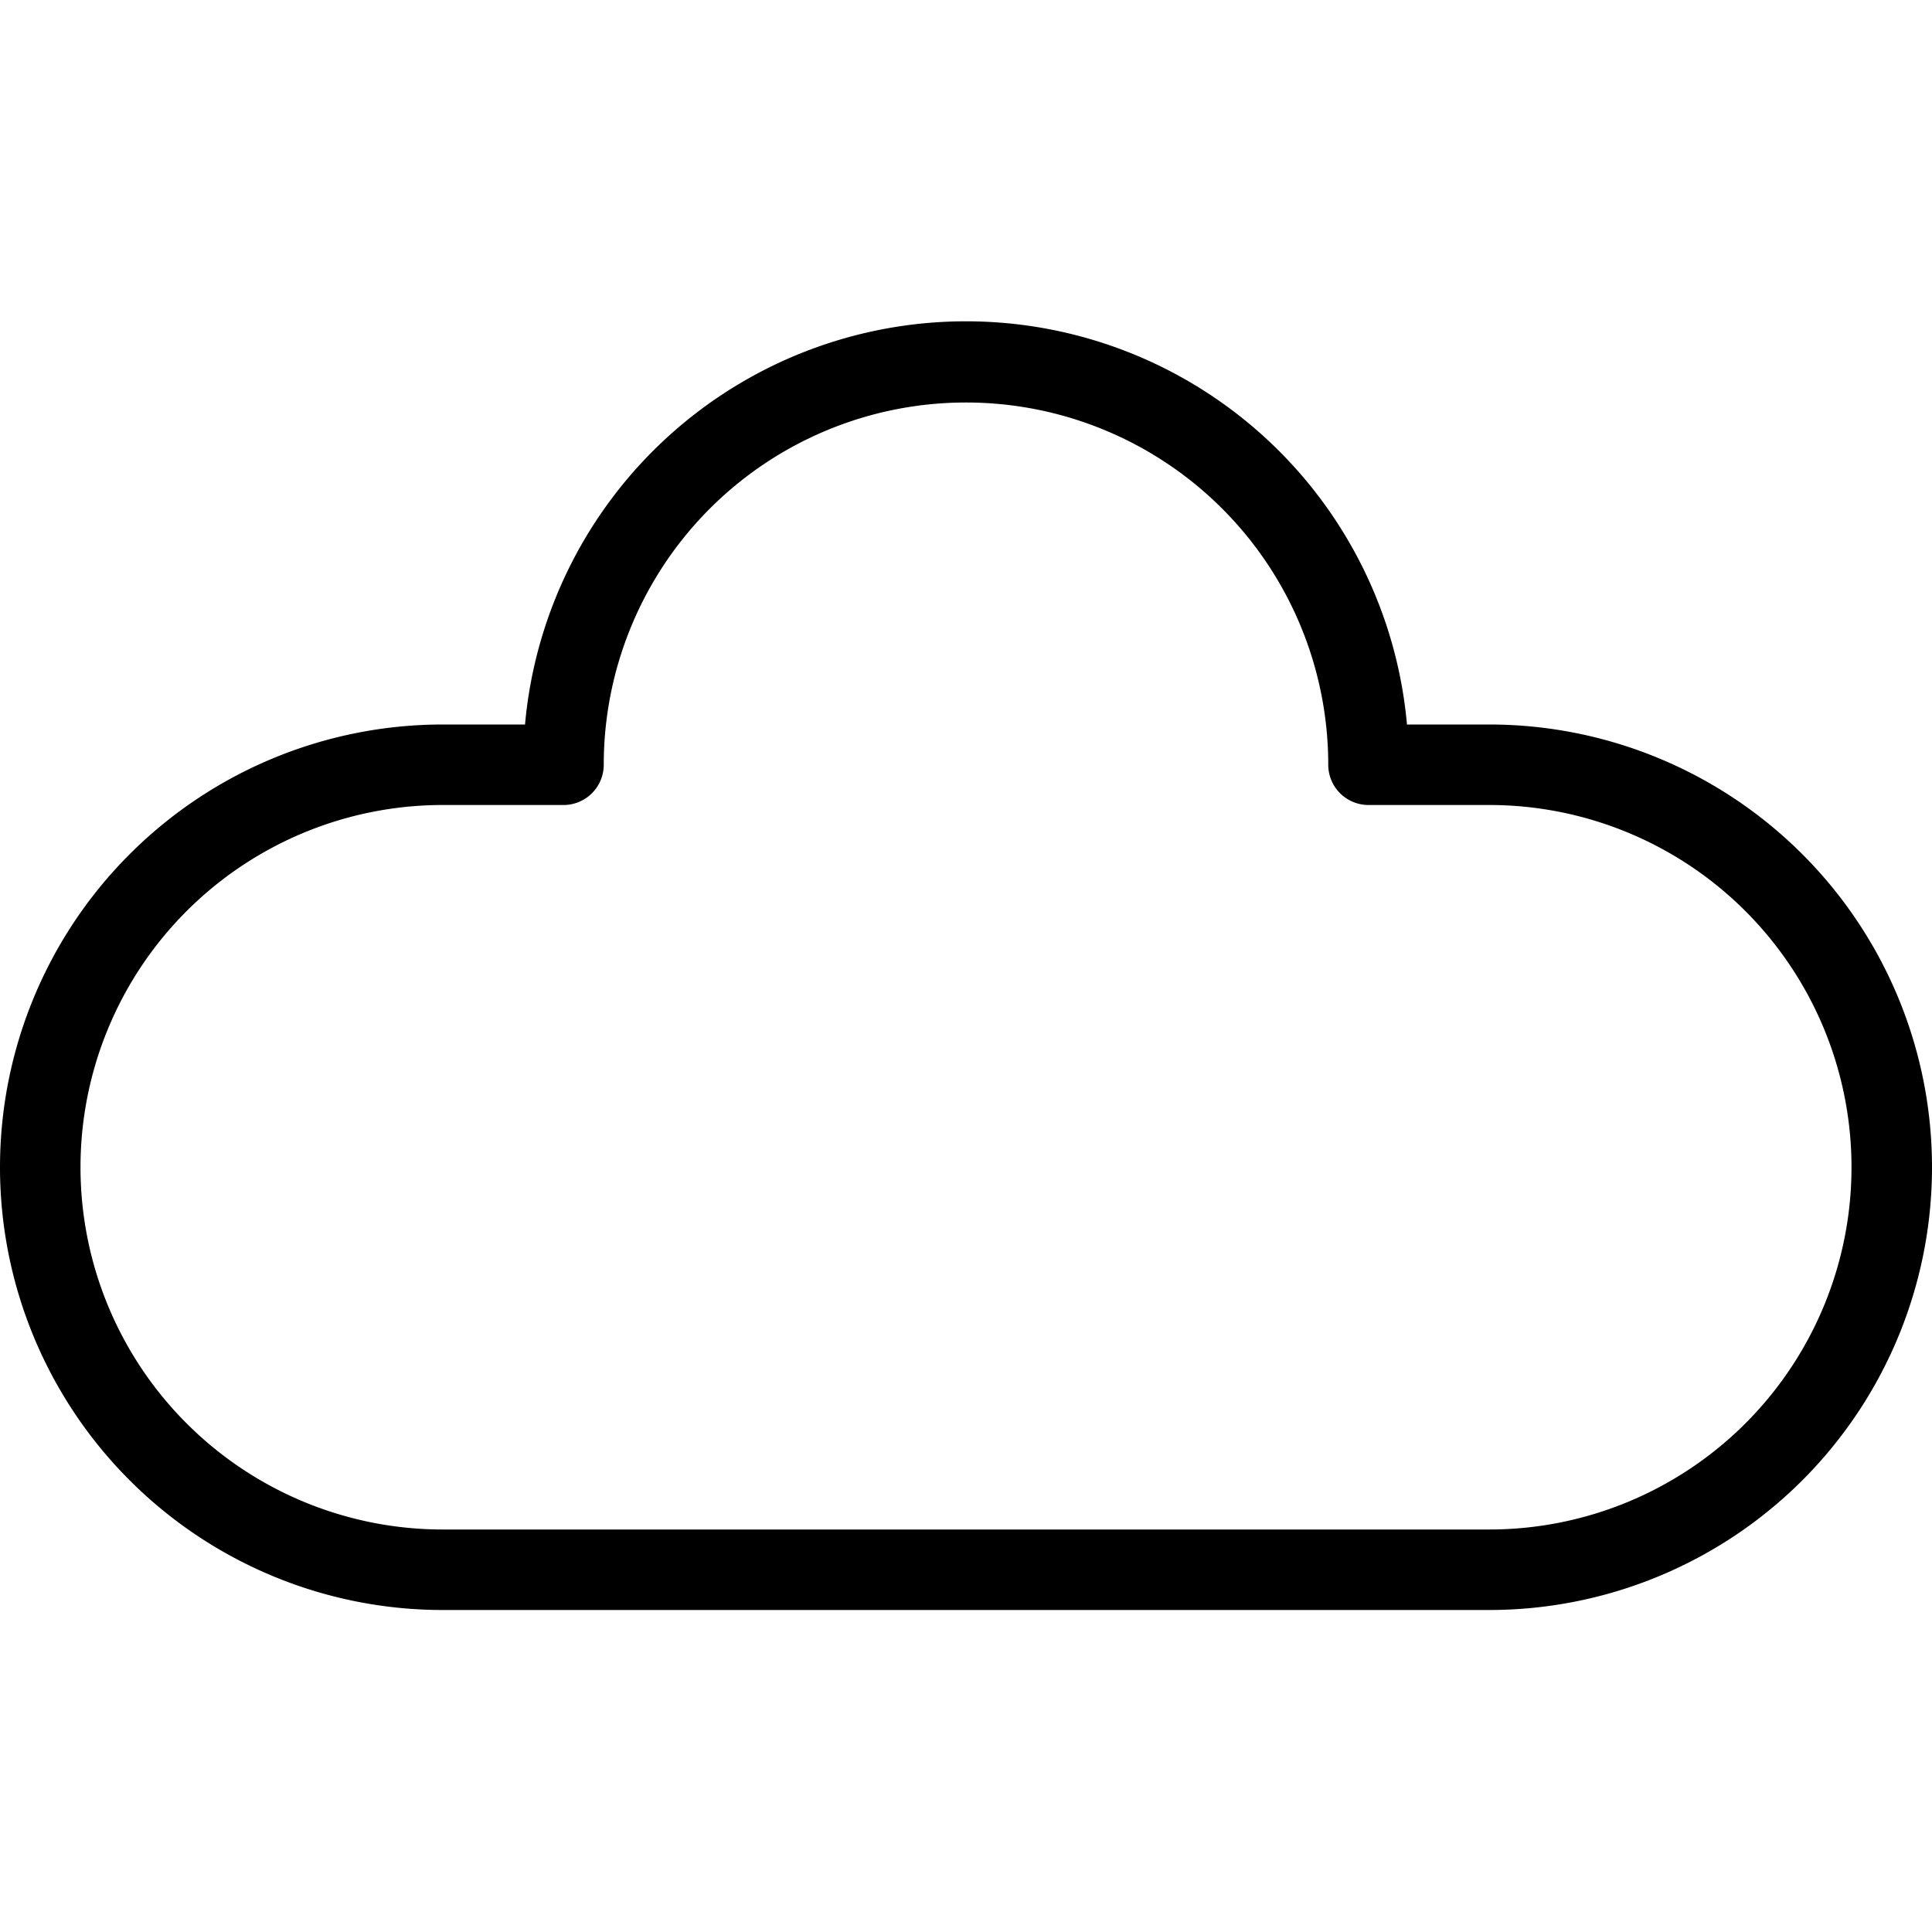 <svg xmlns="http://www.w3.org/2000/svg" viewBox="0 0 24 24"><path d="M18.5,9H17.478A5.5,5.5,0,0,0,6.522,9H5.5a5.5,5.5,0,0,0,0,11h13a5.5,5.5,0,0,0,0-11Zm0,10H5.5a4.5,4.5,0,0,1,0-9H7a.5.5,0,0,0,.5-.5,4.5,4.5,0,0,1,9,0,.5.5,0,0,0,.5.5h1.5a4.5,4.5,0,0,1,0,9Z"></path></svg>